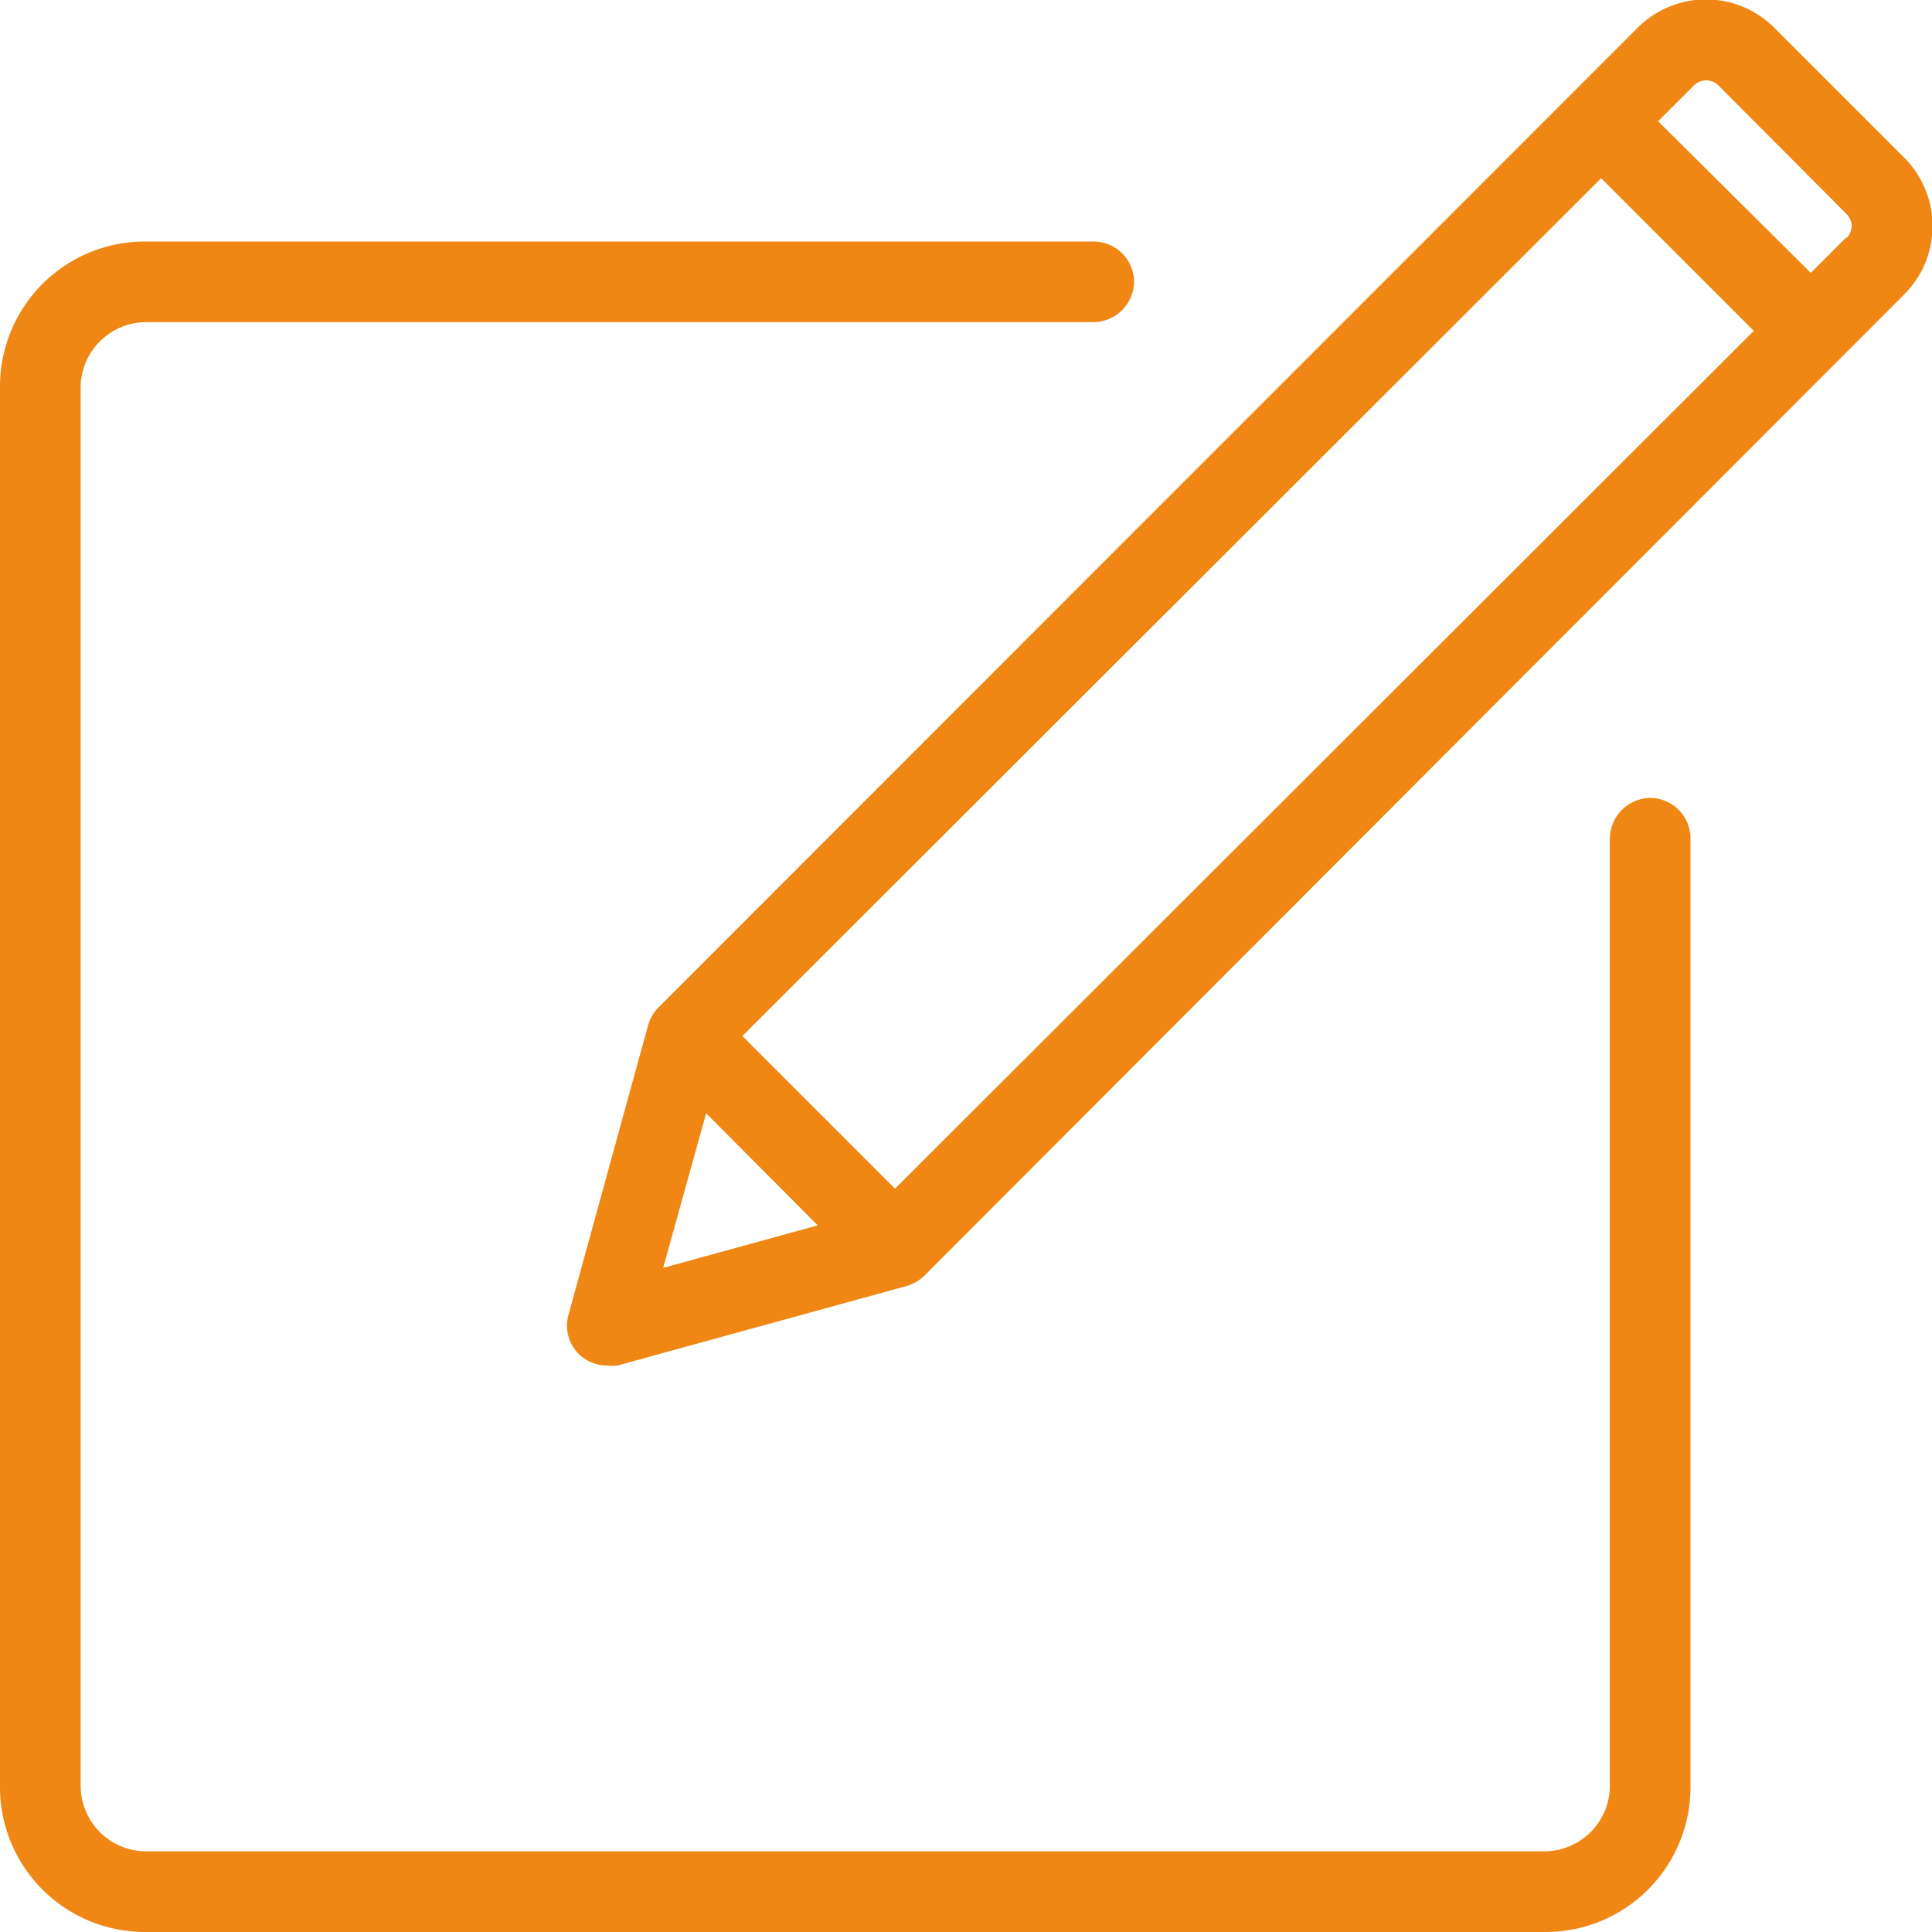 <svg xmlns="http://www.w3.org/2000/svg" viewBox="0 0 40 40"><defs><style>.cls-1{fill:none;}.cls-2{fill:#f08714;}</style></defs><g id="Camada_2" data-name="Camada 2"><g id="Camada_1-2" data-name="Camada 1"><rect class="cls-1" width="40" height="40"/><path class="cls-2" d="M39.41,3.25,36.75.59a2,2,0,0,0-2.86,0L13.61,20.88h0a.88.88,0,0,0-.19.34s0,0,0,0l-1.65,6a.83.83,0,0,0,.21.81.82.82,0,0,0,.59.24.83.83,0,0,0,.22,0l6-1.65,0,0a.92.92,0,0,0,.33-.19h0L39.41,6.11A2,2,0,0,0,39.41,3.25Zm-25.68,23,.89-3.2,2.31,2.32Zm4.8-1.64-3.16-3.16L33.15,3.69l3.16,3.16Zm19.7-19.7-.74.74L34.33,2.51l.74-.74a.36.36,0,0,1,.51,0l2.65,2.66A.35.35,0,0,1,38.23,4.93Z"/><path class="cls-2" d="M34.17,16.52a.85.85,0,0,0-.84.84V37A1.36,1.36,0,0,1,32,38.33H3A1.36,1.36,0,0,1,1.67,37V8A1.36,1.36,0,0,1,3,6.67H22.64a.85.85,0,0,0,.84-.84A.84.84,0,0,0,22.64,5H3A3,3,0,0,0,0,8V37a3,3,0,0,0,3,3H32a3,3,0,0,0,3-3V17.36A.84.84,0,0,0,34.17,16.52Z"/></g></g></svg>